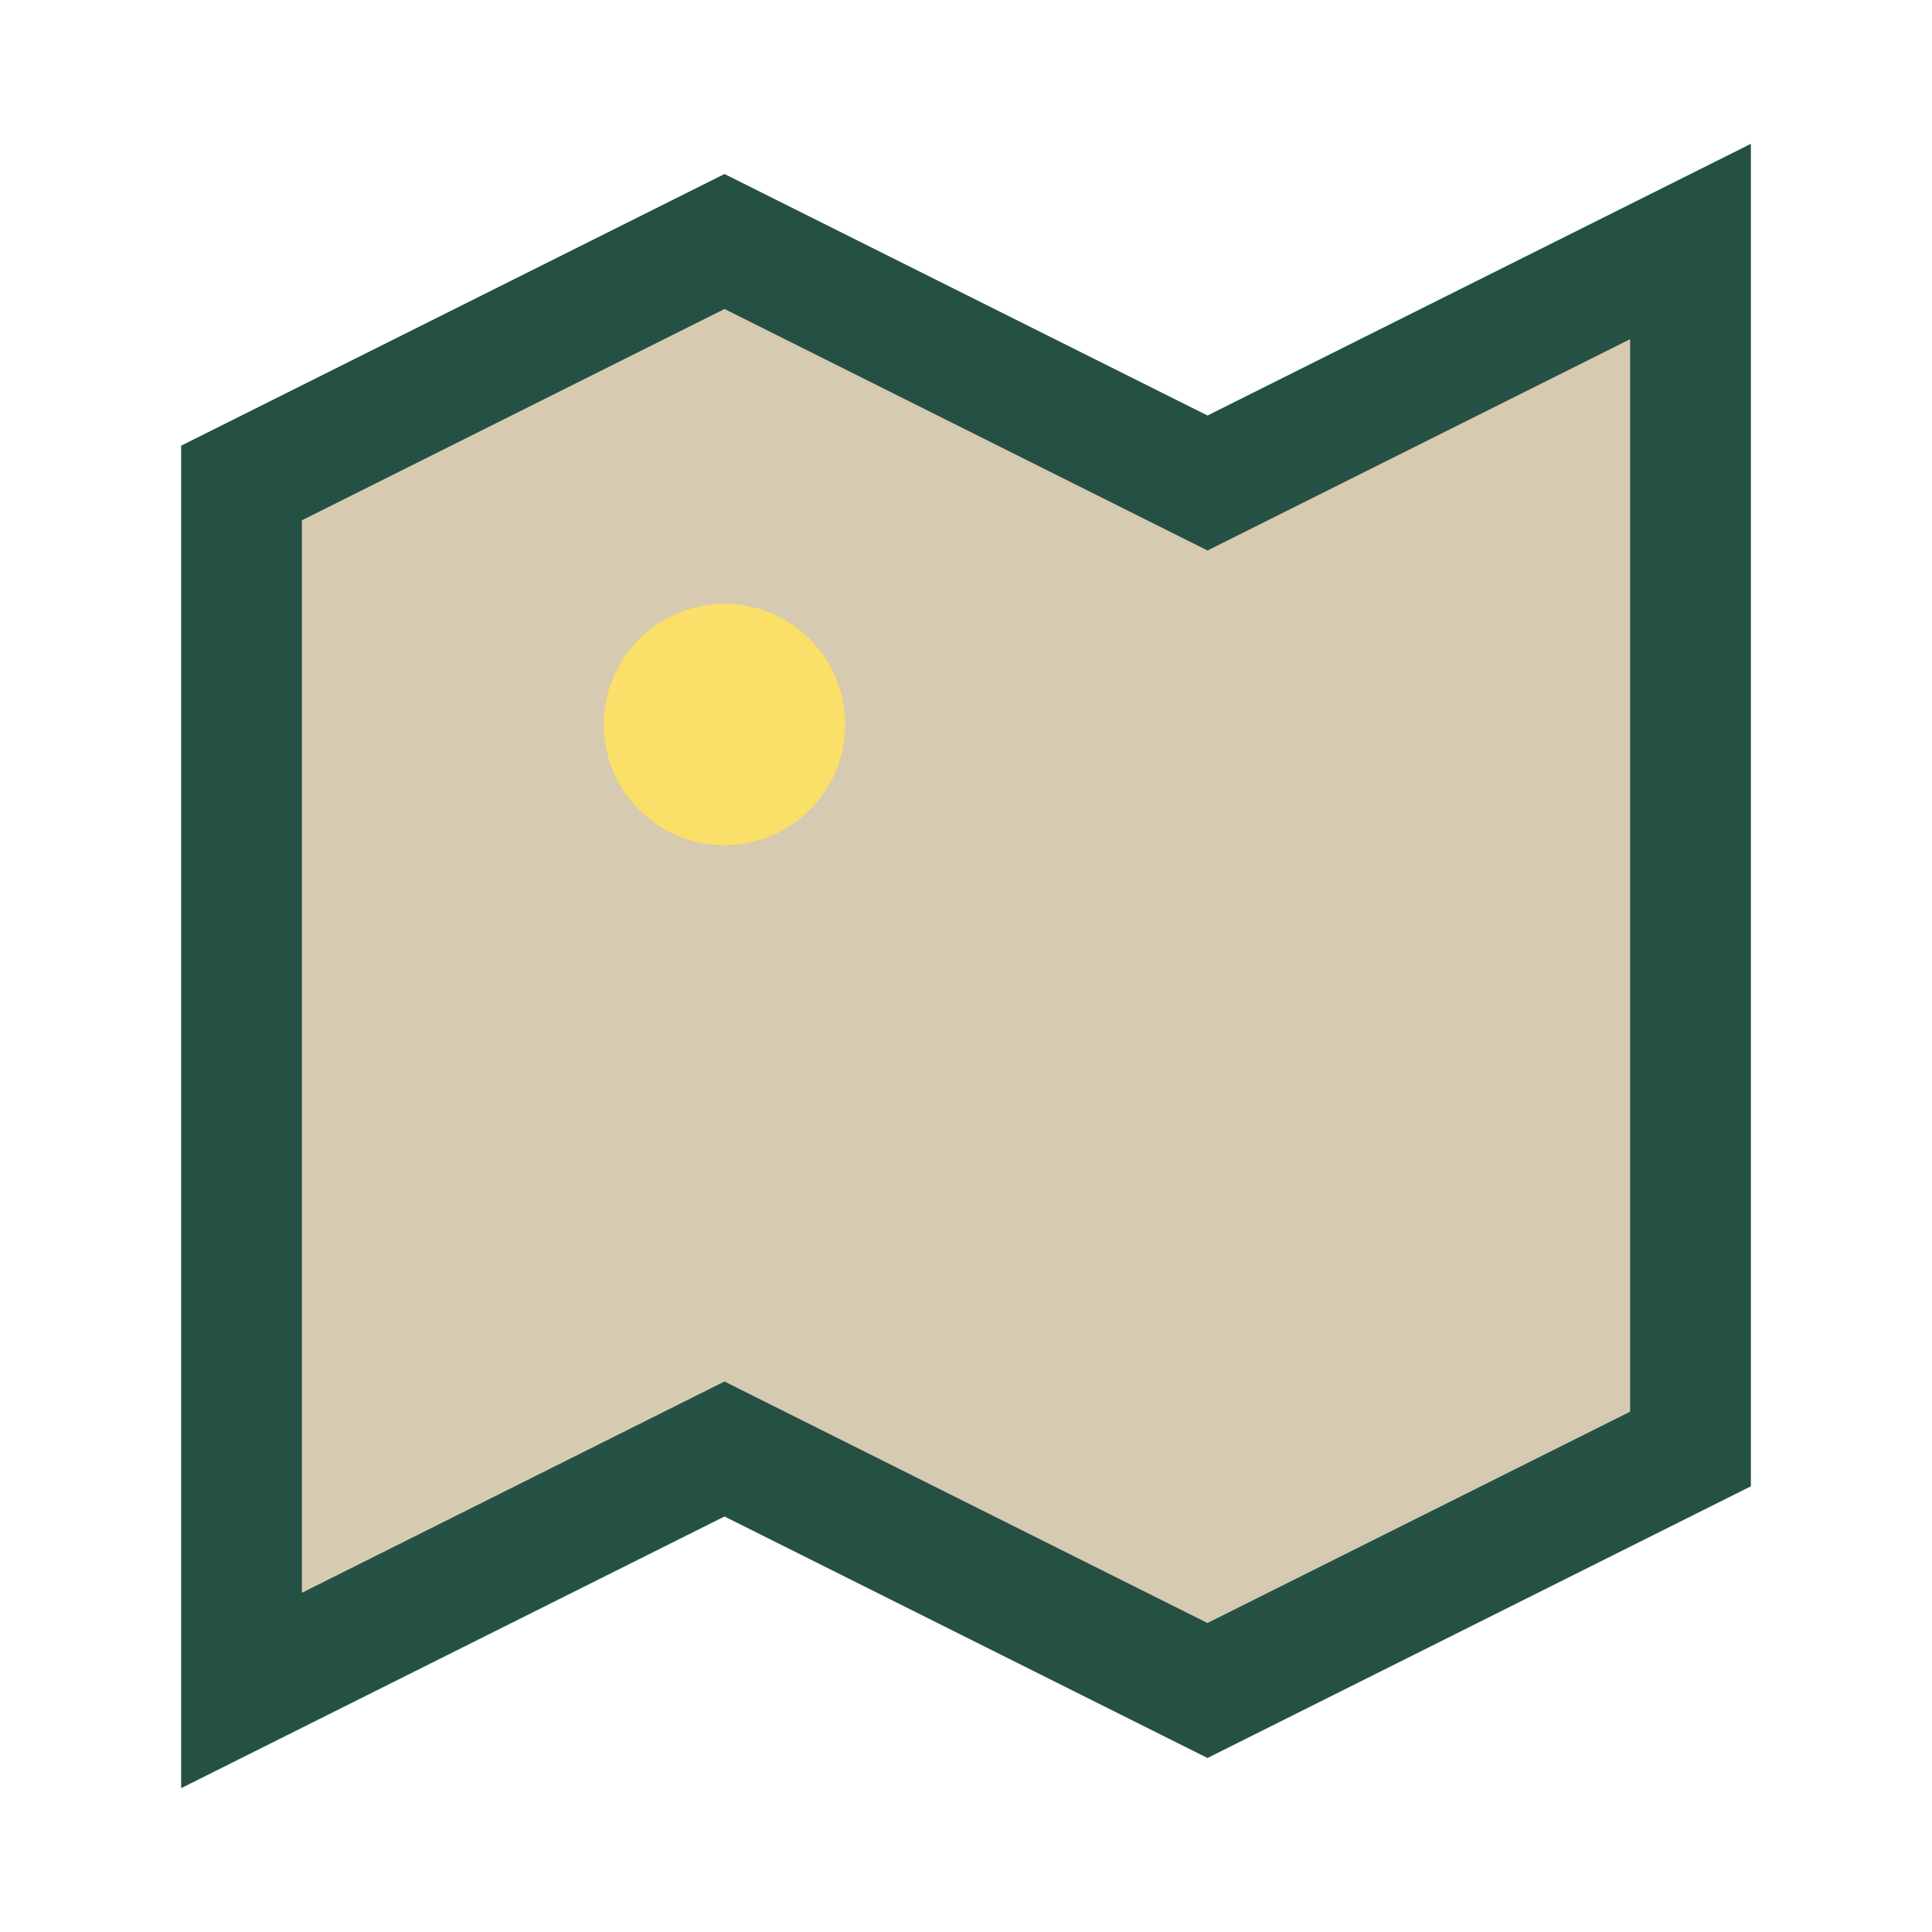 <?xml version="1.0" encoding="UTF-8"?>
<svg xmlns="http://www.w3.org/2000/svg" width="32" height="32" viewBox="0 0 32 32"><polygon points="4,26 4,8 12,4 20,8 28,4 28,24 20,28 12,24 4,28" fill="#D6CAB0" stroke="#245144" stroke-width="2"/><circle cx="12" cy="12" r="2" fill="#FADF68"/></svg>